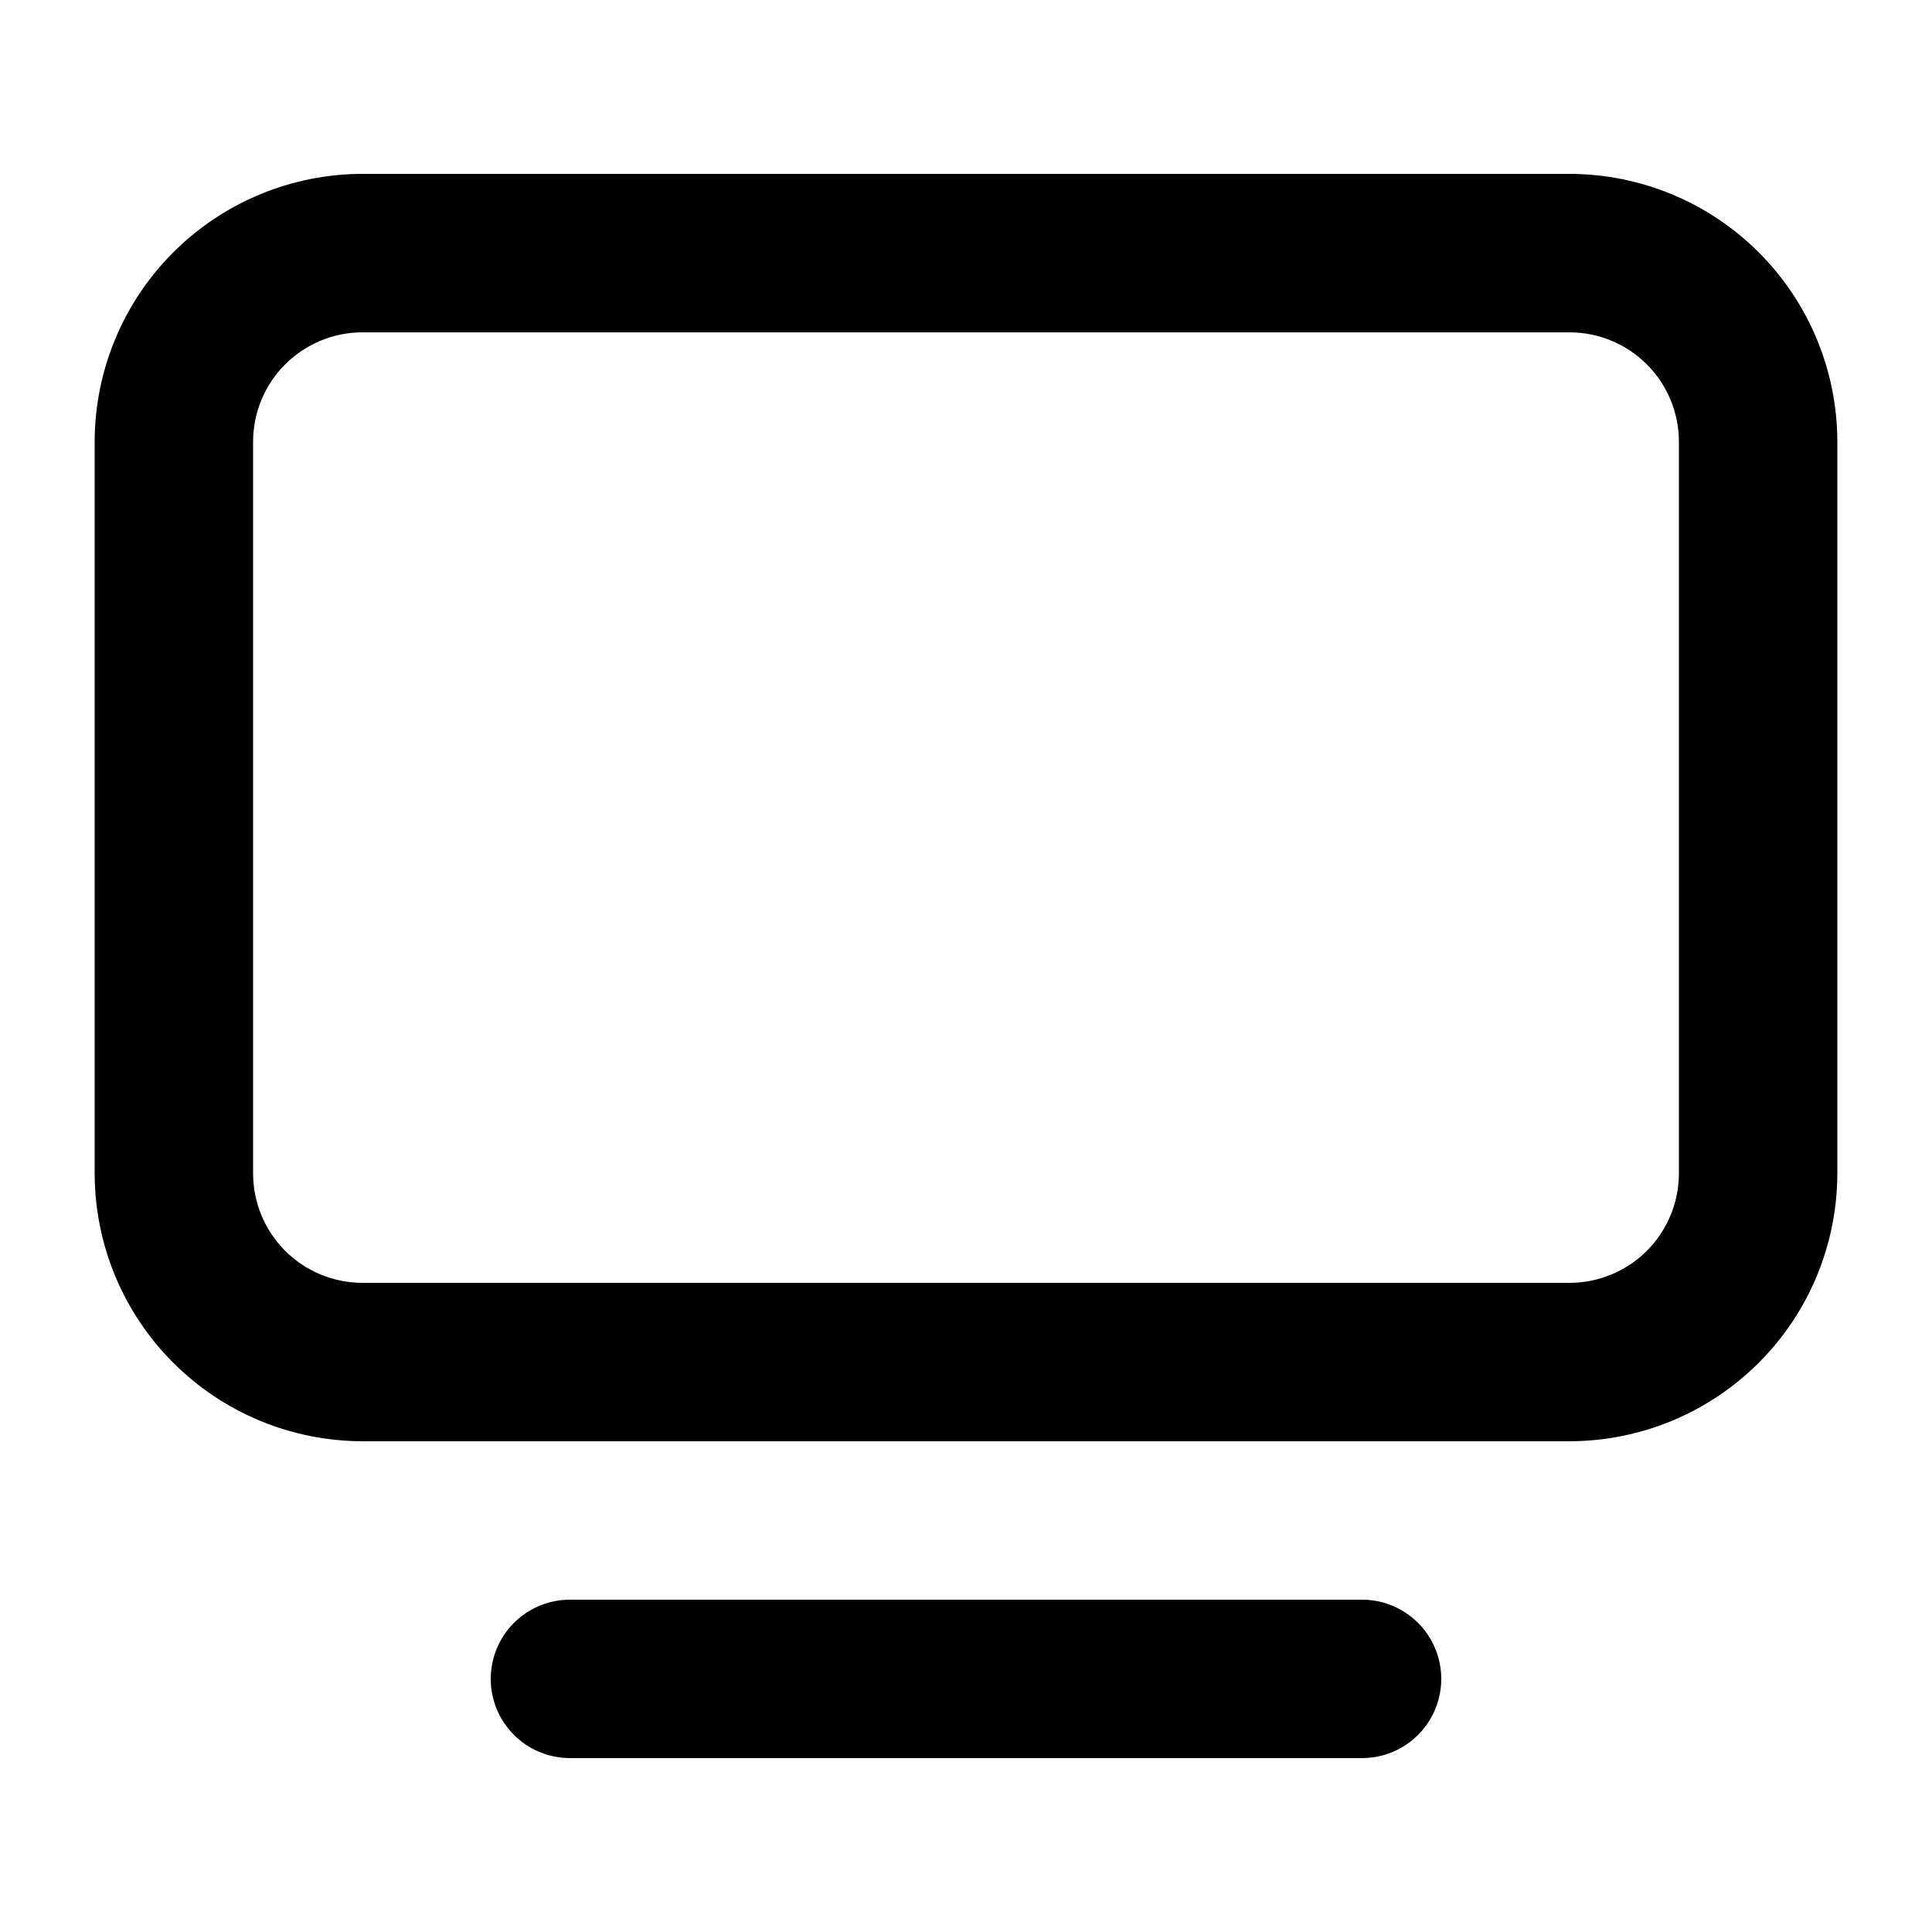 <?xml version="1.0" encoding="UTF-8"?>
<!-- Uploaded to: SVG Repo, www.svgrepo.com, Generator: SVG Repo Mixer Tools -->
<svg fill="#000000" width="800px" height="800px" version="1.1" viewBox="144 144 512 512" xmlns="http://www.w3.org/2000/svg">
 <g>
  <path d="m559.94 190.08h-319.88c-18.812 0.023-36.848 7.504-50.152 20.805-13.305 13.301-20.793 31.336-20.82 50.148v193.96c0.027 18.816 7.516 36.848 20.82 50.148s31.34 20.785 50.152 20.805h319.88c18.812-0.02 36.848-7.504 50.152-20.805 13.305-13.301 20.793-31.332 20.82-50.148v-193.96c-0.027-18.812-7.516-36.848-20.82-50.148-13.305-13.301-31.34-20.781-50.152-20.805zm28.988 264.92c-0.012 7.684-3.066 15.051-8.504 20.48-5.434 5.43-12.801 8.484-20.484 8.488h-319.88c-7.684-0.004-15.051-3.059-20.484-8.488-5.434-5.43-8.492-12.797-8.504-20.48v-193.96c0.012-7.684 3.07-15.047 8.504-20.48 5.434-5.43 12.801-8.484 20.484-8.488h319.88c7.684 0.004 15.051 3.059 20.484 8.488 5.438 5.434 8.492 12.797 8.504 20.48z"/>
  <path d="m504.96 567.93h-209.92c-7.5 0-14.43 4.004-18.18 10.496-3.75 6.496-3.75 14.5 0 20.992 3.75 6.496 10.68 10.496 18.18 10.496h209.92c7.5 0 14.43-4 18.18-10.496 3.75-6.492 3.75-14.496 0-20.992-3.75-6.492-10.68-10.496-18.18-10.496z"/>
 </g>
</svg>